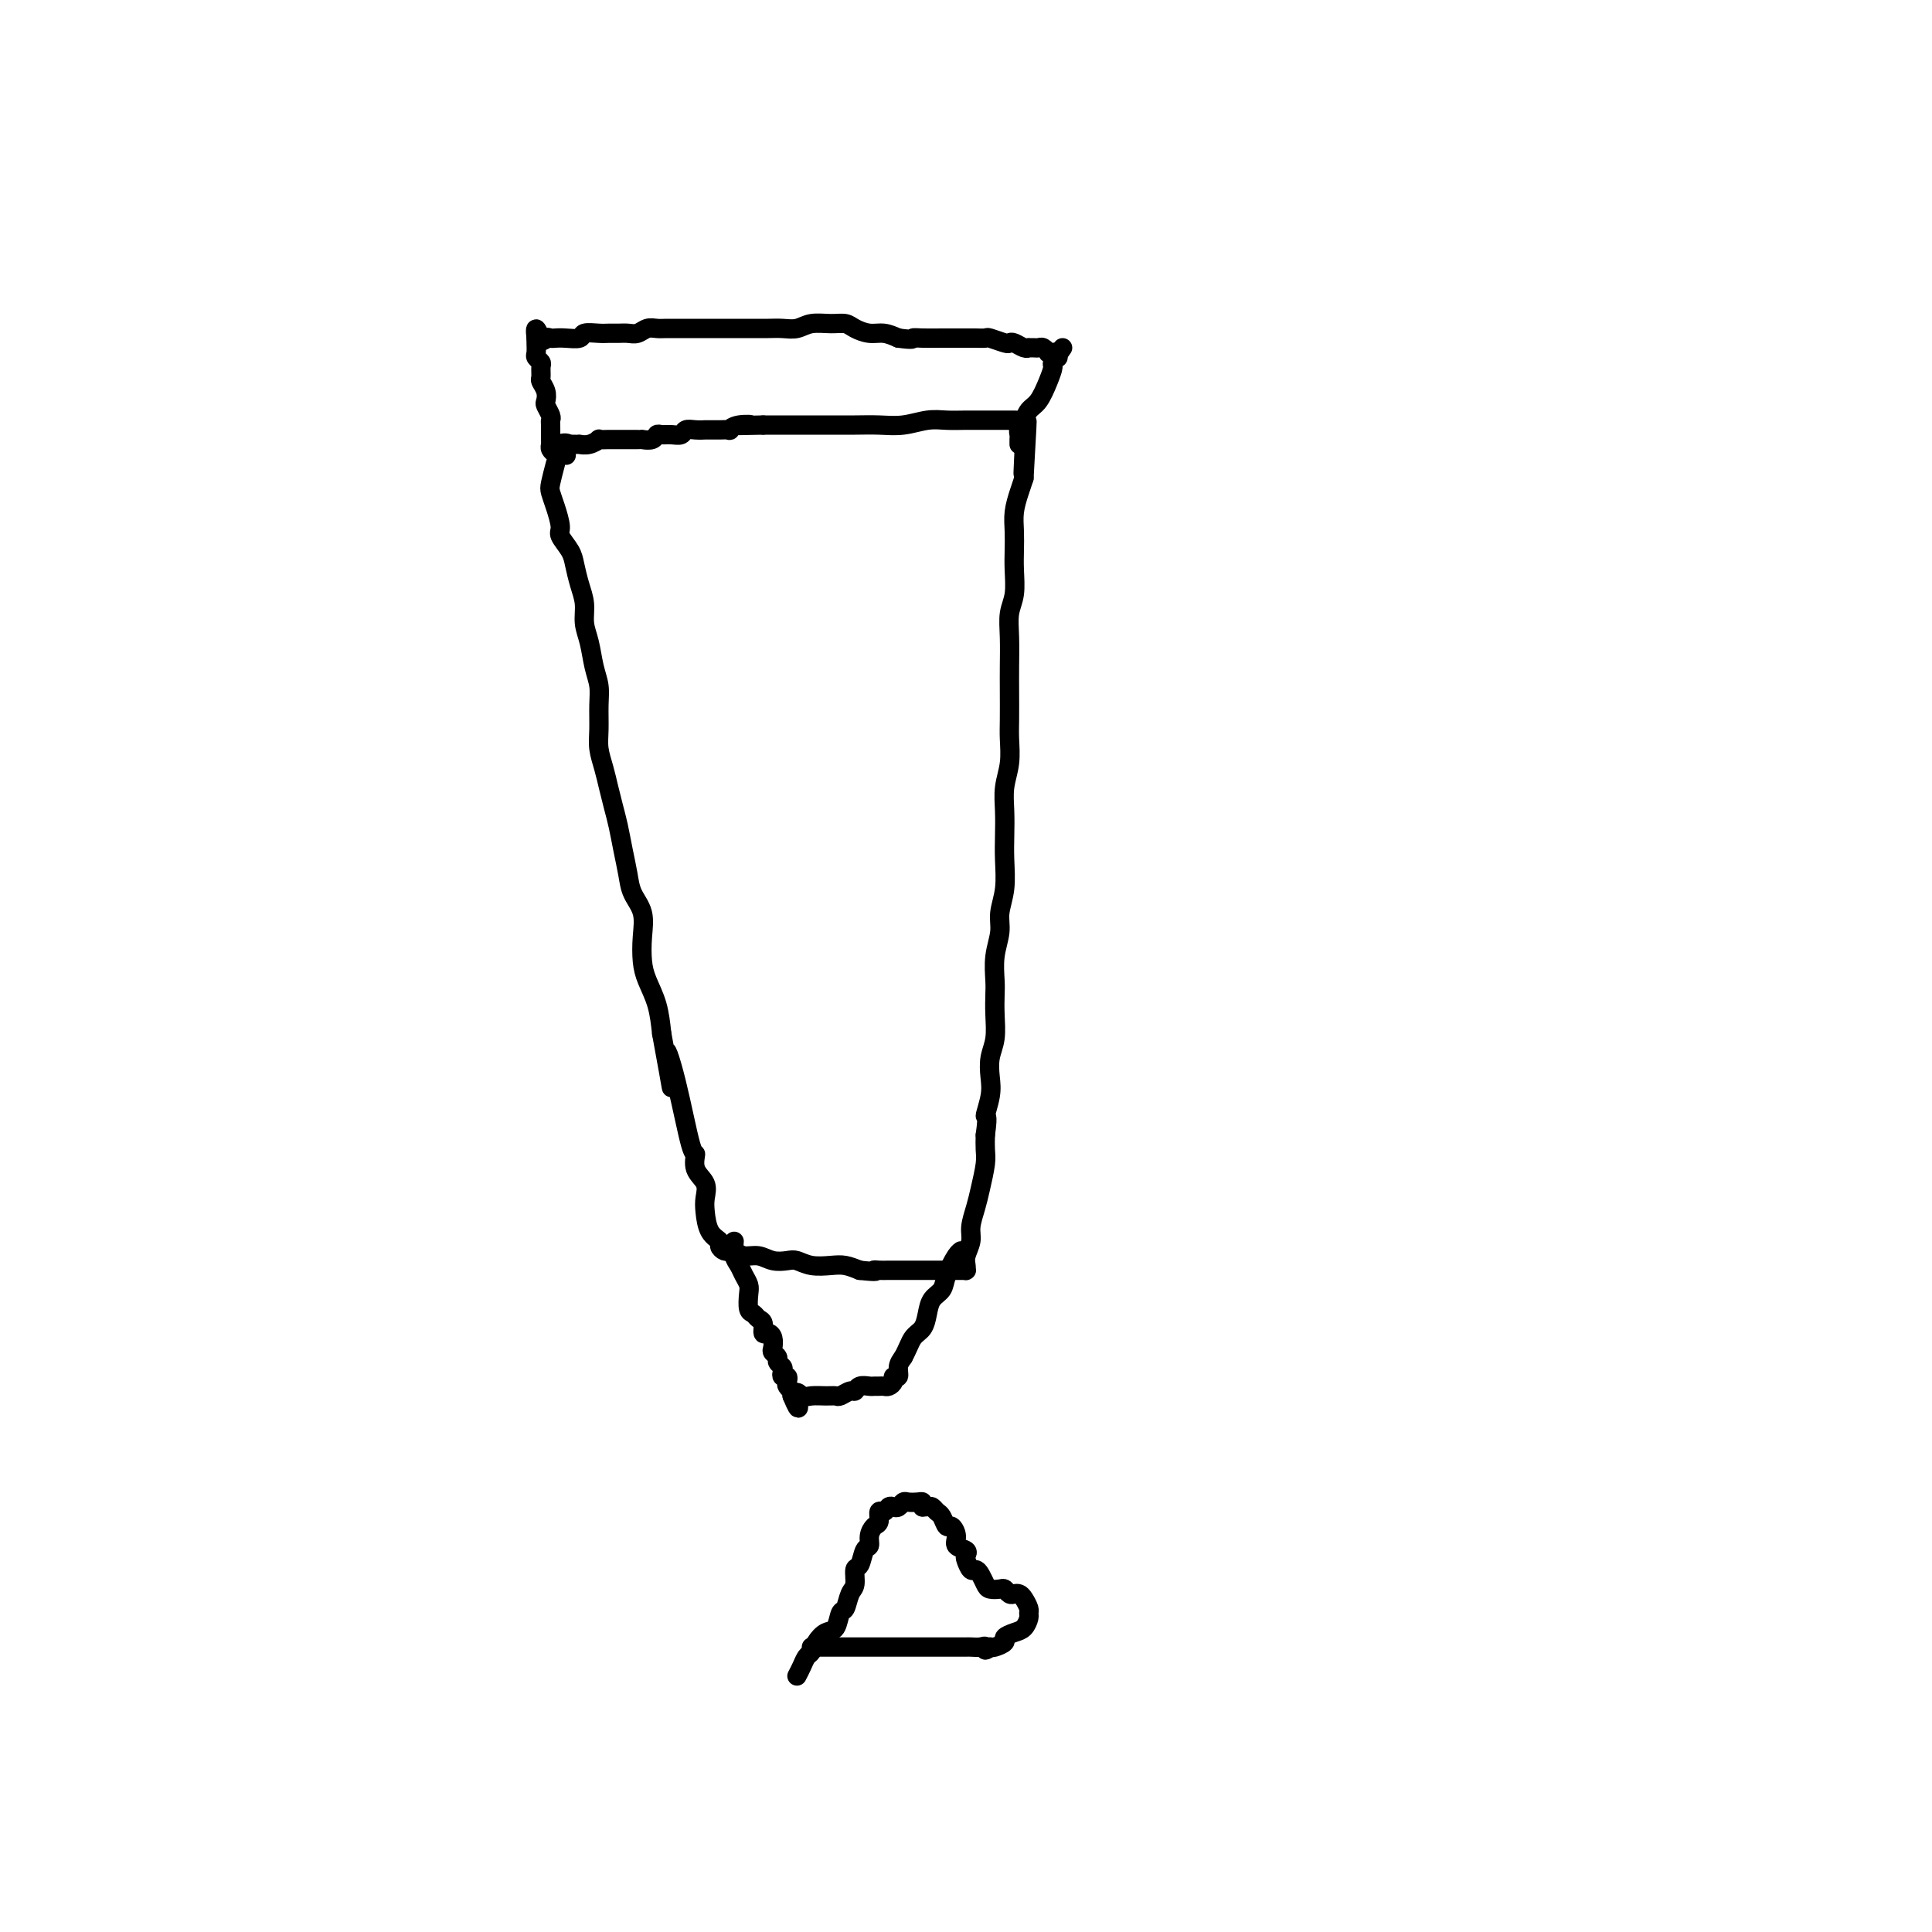 <svg viewBox='0 0 400 400' version='1.1' xmlns='http://www.w3.org/2000/svg' xmlns:xlink='http://www.w3.org/1999/xlink'><g fill='none' stroke='#000000' stroke-width='4' stroke-linecap='round' stroke-linejoin='round'><path d='M115,96c-0.401,1.526 -0.803,3.051 -1,4c-0.197,0.949 -0.190,1.321 0,2c0.190,0.679 0.562,1.664 1,3c0.438,1.336 0.943,3.021 1,4c0.057,0.979 -0.335,1.251 0,2c0.335,0.749 1.395,1.974 2,3c0.605,1.026 0.754,1.851 1,3c0.246,1.149 0.591,2.621 1,4c0.409,1.379 0.884,2.665 1,4c0.116,1.335 -0.127,2.719 0,4c0.127,1.281 0.623,2.460 1,4c0.377,1.540 0.636,3.440 1,5c0.364,1.560 0.833,2.780 1,4c0.167,1.220 0.034,2.440 0,4c-0.034,1.560 0.032,3.460 0,5c-0.032,1.540 -0.163,2.721 0,4c0.163,1.279 0.621,2.655 1,4c0.379,1.345 0.679,2.659 1,4c0.321,1.341 0.662,2.707 1,4c0.338,1.293 0.672,2.511 1,4c0.328,1.489 0.648,3.247 1,5c0.352,1.753 0.735,3.501 1,5c0.265,1.499 0.413,2.749 1,4c0.587,1.251 1.614,2.503 2,4c0.386,1.497 0.131,3.238 0,5c-0.131,1.762 -0.138,3.544 0,5c0.138,1.456 0.422,2.584 1,4c0.578,1.416 1.451,3.119 2,5c0.549,1.881 0.775,3.941 1,6'/><path d='M137,214c3.552,19.289 1.433,8.512 1,5c-0.433,-3.512 0.820,0.241 2,5c1.180,4.759 2.288,10.524 3,13c0.712,2.476 1.027,1.662 1,2c-0.027,0.338 -0.398,1.827 0,3c0.398,1.173 1.564,2.030 2,3c0.436,0.970 0.140,2.052 0,3c-0.140,0.948 -0.126,1.760 0,3c0.126,1.240 0.363,2.906 1,4c0.637,1.094 1.673,1.614 2,2c0.327,0.386 -0.053,0.638 0,1c0.053,0.362 0.541,0.833 1,1c0.459,0.167 0.888,0.030 1,0c0.112,-0.030 -0.095,0.048 0,0c0.095,-0.048 0.490,-0.223 1,0c0.510,0.223 1.133,0.843 2,1c0.867,0.157 1.977,-0.150 3,0c1.023,0.150 1.957,0.758 3,1c1.043,0.242 2.194,0.117 3,0c0.806,-0.117 1.269,-0.225 2,0c0.731,0.225 1.732,0.782 3,1c1.268,0.218 2.803,0.097 4,0c1.197,-0.097 2.056,-0.171 3,0c0.944,0.171 1.972,0.585 3,1'/><path d='M178,263c4.356,0.464 3.245,0.124 3,0c-0.245,-0.124 0.376,-0.033 1,0c0.624,0.033 1.252,0.009 2,0c0.748,-0.009 1.618,-0.002 2,0c0.382,0.002 0.277,0.001 1,0c0.723,-0.001 2.273,-0.000 3,0c0.727,0.000 0.633,0.000 1,0c0.367,-0.000 1.197,-0.000 2,0c0.803,0.000 1.578,0.000 2,0c0.422,-0.000 0.491,-0.000 1,0c0.509,0.000 1.457,0.001 2,0c0.543,-0.001 0.682,-0.003 1,0c0.318,0.003 0.816,0.010 1,0c0.184,-0.010 0.053,-0.036 0,0c-0.053,0.036 -0.029,0.135 0,0c0.029,-0.135 0.063,-0.504 0,-1c-0.063,-0.496 -0.224,-1.121 0,-2c0.224,-0.879 0.834,-2.014 1,-3c0.166,-0.986 -0.113,-1.825 0,-3c0.113,-1.175 0.619,-2.688 1,-4c0.381,-1.312 0.638,-2.424 1,-4c0.362,-1.576 0.828,-3.617 1,-5c0.172,-1.383 0.049,-2.110 0,-3c-0.049,-0.890 -0.025,-1.945 0,-3'/><path d='M204,235c0.714,-5.046 -0.001,-3.661 0,-4c0.001,-0.339 0.718,-2.404 1,-4c0.282,-1.596 0.128,-2.724 0,-4c-0.128,-1.276 -0.230,-2.699 0,-4c0.230,-1.301 0.793,-2.479 1,-4c0.207,-1.521 0.060,-3.386 0,-5c-0.060,-1.614 -0.031,-2.976 0,-4c0.031,-1.024 0.065,-1.710 0,-3c-0.065,-1.290 -0.228,-3.184 0,-5c0.228,-1.816 0.846,-3.556 1,-5c0.154,-1.444 -0.154,-2.594 0,-4c0.154,-1.406 0.772,-3.067 1,-5c0.228,-1.933 0.065,-4.136 0,-6c-0.065,-1.864 -0.031,-3.387 0,-5c0.031,-1.613 0.061,-3.314 0,-5c-0.061,-1.686 -0.212,-3.357 0,-5c0.212,-1.643 0.789,-3.260 1,-5c0.211,-1.740 0.057,-3.605 0,-5c-0.057,-1.395 -0.016,-2.319 0,-4c0.016,-1.681 0.008,-4.118 0,-6c-0.008,-1.882 -0.016,-3.210 0,-5c0.016,-1.790 0.057,-4.043 0,-6c-0.057,-1.957 -0.211,-3.618 0,-5c0.211,-1.382 0.788,-2.483 1,-4c0.212,-1.517 0.060,-3.449 0,-5c-0.060,-1.551 -0.027,-2.722 0,-4c0.027,-1.278 0.048,-2.662 0,-4c-0.048,-1.338 -0.167,-2.629 0,-4c0.167,-1.371 0.619,-2.820 1,-4c0.381,-1.180 0.690,-2.090 1,-3'/><path d='M212,99c1.238,-21.628 0.332,-7.697 0,-3c-0.332,4.697 -0.089,0.160 0,-2c0.089,-2.160 0.025,-1.941 0,-2c-0.025,-0.059 -0.010,-0.394 0,-1c0.010,-0.606 0.014,-1.483 0,-2c-0.014,-0.517 -0.045,-0.674 0,-1c0.045,-0.326 0.166,-0.819 0,-1c-0.166,-0.181 -0.618,-0.048 -1,0c-0.382,0.048 -0.694,0.013 -1,0c-0.306,-0.013 -0.607,-0.003 -1,0c-0.393,0.003 -0.880,0.001 -1,0c-0.120,-0.001 0.125,-0.000 0,0c-0.125,0.000 -0.620,-0.000 -1,0c-0.380,0.000 -0.646,0.000 -1,0c-0.354,-0.000 -0.796,-0.001 -1,0c-0.204,0.001 -0.171,0.004 -1,0c-0.829,-0.004 -2.520,-0.015 -4,0c-1.480,0.015 -2.747,0.057 -4,0c-1.253,-0.057 -2.491,-0.211 -4,0c-1.509,0.211 -3.288,0.789 -5,1c-1.712,0.211 -3.356,0.057 -5,0c-1.644,-0.057 -3.287,-0.015 -5,0c-1.713,0.015 -3.495,0.004 -5,0c-1.505,-0.004 -2.733,-0.001 -4,0c-1.267,0.001 -2.572,0.000 -4,0c-1.428,-0.000 -2.979,-0.000 -4,0c-1.021,0.000 -1.510,0.000 -2,0'/><path d='M158,88c-8.637,0.171 -4.230,0.098 -3,0c1.230,-0.098 -0.716,-0.223 -2,0c-1.284,0.223 -1.907,0.792 -2,1c-0.093,0.208 0.345,0.056 0,0c-0.345,-0.056 -1.471,-0.015 -2,0c-0.529,0.015 -0.460,0.003 -1,0c-0.540,-0.003 -1.688,0.003 -2,0c-0.312,-0.003 0.212,-0.015 0,0c-0.212,0.015 -1.160,0.057 -2,0c-0.840,-0.057 -1.573,-0.212 -2,0c-0.427,0.212 -0.547,0.793 -1,1c-0.453,0.207 -1.239,0.041 -2,0c-0.761,-0.041 -1.495,0.041 -2,0c-0.505,-0.041 -0.779,-0.207 -1,0c-0.221,0.207 -0.387,0.788 -1,1c-0.613,0.212 -1.673,0.057 -2,0c-0.327,-0.057 0.080,-0.015 0,0c-0.080,0.015 -0.647,0.004 -1,0c-0.353,-0.004 -0.492,-0.001 -1,0c-0.508,0.001 -1.384,0.001 -2,0c-0.616,-0.001 -0.973,-0.001 -1,0c-0.027,0.001 0.274,0.004 0,0c-0.274,-0.004 -1.125,-0.015 -2,0c-0.875,0.015 -1.775,0.057 -2,0c-0.225,-0.057 0.224,-0.211 0,0c-0.224,0.211 -1.121,0.789 -2,1c-0.879,0.211 -1.741,0.057 -2,0c-0.259,-0.057 0.084,-0.015 0,0c-0.084,0.015 -0.595,0.004 -1,0c-0.405,-0.004 -0.702,-0.002 -1,0'/><path d='M118,92c-6.338,0.651 -2.183,0.278 -1,0c1.183,-0.278 -0.604,-0.459 -1,0c-0.396,0.459 0.601,1.560 1,2c0.399,0.440 0.199,0.220 0,0'/><path d='M115,94c-0.423,-0.335 -0.845,-0.671 -1,-1c-0.155,-0.329 -0.042,-0.652 0,-1c0.042,-0.348 0.012,-0.722 0,-1c-0.012,-0.278 -0.007,-0.460 0,-1c0.007,-0.540 0.016,-1.439 0,-2c-0.016,-0.561 -0.056,-0.783 0,-1c0.056,-0.217 0.207,-0.429 0,-1c-0.207,-0.571 -0.773,-1.500 -1,-2c-0.227,-0.500 -0.114,-0.572 0,-1c0.114,-0.428 0.228,-1.214 0,-2c-0.228,-0.786 -0.797,-1.573 -1,-2c-0.203,-0.427 -0.040,-0.495 0,-1c0.040,-0.505 -0.042,-1.448 0,-2c0.042,-0.552 0.207,-0.712 0,-1c-0.207,-0.288 -0.788,-0.704 -1,-1c-0.212,-0.296 -0.057,-0.471 0,-1c0.057,-0.529 0.015,-1.412 0,-2c-0.015,-0.588 -0.004,-0.882 0,-1c0.004,-0.118 0.002,-0.059 0,0'/><path d='M111,70c-0.440,-3.713 0.461,-0.995 1,0c0.539,0.995 0.716,0.268 1,0c0.284,-0.268 0.676,-0.075 1,0c0.324,0.075 0.580,0.034 1,0c0.420,-0.034 1.004,-0.062 2,0c0.996,0.062 2.402,0.213 3,0c0.598,-0.213 0.387,-0.789 1,-1c0.613,-0.211 2.051,-0.055 3,0c0.949,0.055 1.409,0.011 2,0c0.591,-0.011 1.313,0.011 2,0c0.687,-0.011 1.338,-0.056 2,0c0.662,0.056 1.336,0.211 2,0c0.664,-0.211 1.318,-0.789 2,-1c0.682,-0.211 1.393,-0.057 2,0c0.607,0.057 1.111,0.015 2,0c0.889,-0.015 2.162,-0.004 3,0c0.838,0.004 1.241,0.001 2,0c0.759,-0.001 1.872,-0.000 3,0c1.128,0.000 2.269,-0.000 3,0c0.731,0.000 1.053,0.001 2,0c0.947,-0.001 2.521,-0.004 4,0c1.479,0.004 2.864,0.015 4,0c1.136,-0.015 2.023,-0.057 3,0c0.977,0.057 2.043,0.214 3,0c0.957,-0.214 1.807,-0.800 3,-1c1.193,-0.200 2.731,-0.016 4,0c1.269,0.016 2.268,-0.137 3,0c0.732,0.137 1.196,0.562 2,1c0.804,0.438 1.947,0.887 3,1c1.053,0.113 2.015,-0.111 3,0c0.985,0.111 1.992,0.555 3,1'/><path d='M186,70c3.402,0.464 2.907,0.124 3,0c0.093,-0.124 0.773,-0.033 2,0c1.227,0.033 3.002,0.009 4,0c0.998,-0.009 1.221,-0.003 2,0c0.779,0.003 2.114,0.005 3,0c0.886,-0.005 1.323,-0.015 2,0c0.677,0.015 1.595,0.056 2,0c0.405,-0.056 0.297,-0.207 1,0c0.703,0.207 2.217,0.774 3,1c0.783,0.226 0.836,0.113 1,0c0.164,-0.113 0.439,-0.227 1,0c0.561,0.227 1.407,0.793 2,1c0.593,0.207 0.932,0.054 1,0c0.068,-0.054 -0.136,-0.011 0,0c0.136,0.011 0.610,-0.011 1,0c0.390,0.011 0.696,0.056 1,0c0.304,-0.056 0.607,-0.212 1,0c0.393,0.212 0.876,0.793 1,1c0.124,0.207 -0.110,0.041 0,0c0.110,-0.041 0.562,0.044 1,0c0.438,-0.044 0.860,-0.218 1,0c0.140,0.218 -0.001,0.828 0,1c0.001,0.172 0.143,-0.094 0,0c-0.143,0.094 -0.572,0.547 -1,1'/><path d='M220,72c-0.863,1.216 -1.726,2.433 -2,3c-0.274,0.567 0.042,0.486 0,1c-0.042,0.514 -0.442,1.624 -1,3c-0.558,1.376 -1.273,3.017 -2,4c-0.727,0.983 -1.467,1.306 -2,2c-0.533,0.694 -0.861,1.758 -1,2c-0.139,0.242 -0.090,-0.339 0,0c0.090,0.339 0.220,1.597 0,2c-0.220,0.403 -0.791,-0.050 -1,0c-0.209,0.050 -0.056,0.602 0,1c0.056,0.398 0.015,0.643 0,1c-0.015,0.357 -0.004,0.827 0,1c0.004,0.173 0.001,0.049 0,0c-0.001,-0.049 -0.001,-0.025 0,0'/><path d='M152,257c-0.091,1.089 -0.182,2.177 0,3c0.182,0.823 0.636,1.380 1,2c0.364,0.620 0.636,1.304 1,2c0.364,0.696 0.818,1.405 1,2c0.182,0.595 0.091,1.075 0,2c-0.091,0.925 -0.183,2.294 0,3c0.183,0.706 0.640,0.749 1,1c0.360,0.251 0.622,0.710 1,1c0.378,0.290 0.872,0.410 1,1c0.128,0.590 -0.110,1.650 0,2c0.110,0.350 0.570,-0.008 1,0c0.430,0.008 0.832,0.383 1,1c0.168,0.617 0.101,1.475 0,2c-0.101,0.525 -0.237,0.718 0,1c0.237,0.282 0.847,0.654 1,1c0.153,0.346 -0.151,0.666 0,1c0.151,0.334 0.759,0.681 1,1c0.241,0.319 0.116,0.610 0,1c-0.116,0.390 -0.224,0.879 0,1c0.224,0.121 0.778,-0.126 1,0c0.222,0.126 0.112,0.625 0,1c-0.112,0.375 -0.226,0.626 0,1c0.226,0.374 0.792,0.870 1,1c0.208,0.130 0.060,-0.106 0,0c-0.060,0.106 -0.030,0.553 0,1'/><path d='M164,289c2.044,4.950 1.153,1.326 1,0c-0.153,-1.326 0.430,-0.354 1,0c0.570,0.354 1.126,0.091 2,0c0.874,-0.091 2.066,-0.009 3,0c0.934,0.009 1.611,-0.054 2,0c0.389,0.054 0.489,0.225 1,0c0.511,-0.225 1.432,-0.845 2,-1c0.568,-0.155 0.782,0.155 1,0c0.218,-0.155 0.440,-0.774 1,-1c0.560,-0.226 1.459,-0.060 2,0c0.541,0.060 0.723,0.013 1,0c0.277,-0.013 0.647,0.006 1,0c0.353,-0.006 0.687,-0.039 1,0c0.313,0.039 0.605,0.148 1,0c0.395,-0.148 0.893,-0.553 1,-1c0.107,-0.447 -0.178,-0.934 0,-1c0.178,-0.066 0.817,0.290 1,0c0.183,-0.290 -0.091,-1.226 0,-2c0.091,-0.774 0.545,-1.387 1,-2'/><path d='M187,281c0.964,-1.750 1.376,-3.126 2,-4c0.624,-0.874 1.462,-1.247 2,-2c0.538,-0.753 0.778,-1.886 1,-3c0.222,-1.114 0.428,-2.207 1,-3c0.572,-0.793 1.511,-1.284 2,-2c0.489,-0.716 0.527,-1.656 1,-3c0.473,-1.344 1.381,-3.092 2,-4c0.619,-0.908 0.949,-0.975 1,-1c0.051,-0.025 -0.179,-0.007 0,0c0.179,0.007 0.765,0.002 1,0c0.235,-0.002 0.117,-0.001 0,0'/><path d='M165,347c0.335,-0.637 0.670,-1.274 1,-2c0.330,-0.726 0.656,-1.540 1,-2c0.344,-0.460 0.708,-0.565 1,-1c0.292,-0.435 0.512,-1.200 1,-2c0.488,-0.800 1.244,-1.636 2,-2c0.756,-0.364 1.513,-0.256 2,-1c0.487,-0.744 0.704,-2.340 1,-3c0.296,-0.660 0.671,-0.384 1,-1c0.329,-0.616 0.613,-2.123 1,-3c0.387,-0.877 0.878,-1.123 1,-2c0.122,-0.877 -0.126,-2.384 0,-3c0.126,-0.616 0.625,-0.340 1,-1c0.375,-0.660 0.626,-2.255 1,-3c0.374,-0.745 0.870,-0.638 1,-1c0.130,-0.362 -0.106,-1.192 0,-2c0.106,-0.808 0.553,-1.593 1,-2c0.447,-0.407 0.893,-0.435 1,-1c0.107,-0.565 -0.126,-1.667 0,-2c0.126,-0.333 0.611,0.103 1,0c0.389,-0.103 0.681,-0.746 1,-1c0.319,-0.254 0.667,-0.121 1,0c0.333,0.121 0.653,0.228 1,0c0.347,-0.228 0.720,-0.790 1,-1c0.280,-0.210 0.467,-0.067 1,0c0.533,0.067 1.413,0.056 2,0c0.587,-0.056 0.882,-0.159 1,0c0.118,0.159 0.059,0.579 0,1'/><path d='M191,312c1.488,-0.054 1.708,-0.188 2,0c0.292,0.188 0.657,0.697 1,1c0.343,0.303 0.664,0.400 1,1c0.336,0.600 0.686,1.705 1,2c0.314,0.295 0.592,-0.219 1,0c0.408,0.219 0.946,1.171 1,2c0.054,0.829 -0.375,1.536 0,2c0.375,0.464 1.553,0.684 2,1c0.447,0.316 0.161,0.728 0,1c-0.161,0.272 -0.198,0.405 0,1c0.198,0.595 0.629,1.652 1,2c0.371,0.348 0.680,-0.011 1,0c0.320,0.011 0.649,0.394 1,1c0.351,0.606 0.724,1.434 1,2c0.276,0.566 0.455,0.870 1,1c0.545,0.130 1.455,0.087 2,0c0.545,-0.087 0.723,-0.217 1,0c0.277,0.217 0.652,0.783 1,1c0.348,0.217 0.667,0.086 1,0c0.333,-0.086 0.678,-0.126 1,0c0.322,0.126 0.620,0.419 1,1c0.380,0.581 0.843,1.451 1,2c0.157,0.549 0.010,0.777 0,1c-0.010,0.223 0.118,0.441 0,1c-0.118,0.559 -0.483,1.460 -1,2c-0.517,0.540 -1.185,0.719 -2,1c-0.815,0.281 -1.775,0.663 -2,1c-0.225,0.337 0.286,0.629 0,1c-0.286,0.371 -1.367,0.820 -2,1c-0.633,0.180 -0.816,0.090 -1,0'/><path d='M205,341c-1.433,1.238 -1.014,0.332 -1,0c0.014,-0.332 -0.376,-0.089 -1,0c-0.624,0.089 -1.480,0.024 -2,0c-0.520,-0.024 -0.703,-0.006 -1,0c-0.297,0.006 -0.709,0.002 -1,0c-0.291,-0.002 -0.463,-0.000 -1,0c-0.537,0.000 -1.441,0.000 -2,0c-0.559,-0.000 -0.775,-0.000 -1,0c-0.225,0.000 -0.460,0.000 -1,0c-0.540,-0.000 -1.386,-0.000 -2,0c-0.614,0.000 -0.995,0.000 -1,0c-0.005,-0.000 0.365,-0.000 0,0c-0.365,0.000 -1.464,0.000 -2,0c-0.536,-0.000 -0.510,-0.000 -1,0c-0.490,0.000 -1.496,0.000 -2,0c-0.504,-0.000 -0.506,-0.000 -1,0c-0.494,0.000 -1.481,0.000 -2,0c-0.519,-0.000 -0.572,-0.000 -1,0c-0.428,0.000 -1.232,0.000 -2,0c-0.768,-0.000 -1.501,-0.000 -2,0c-0.499,0.000 -0.764,0.000 -1,0c-0.236,-0.000 -0.444,-0.000 -1,0c-0.556,0.000 -1.462,0.000 -2,0c-0.538,-0.000 -0.708,0.000 -1,0c-0.292,0.000 -0.705,0.000 -1,0c-0.295,0.000 -0.471,0.000 -1,0c-0.529,0.000 -1.410,0.000 -2,0c-0.590,0.000 -0.890,0.000 -1,0c-0.110,0.000 -0.032,0.000 0,0c0.032,0.000 0.016,0.000 0,0'/></g>
</svg>